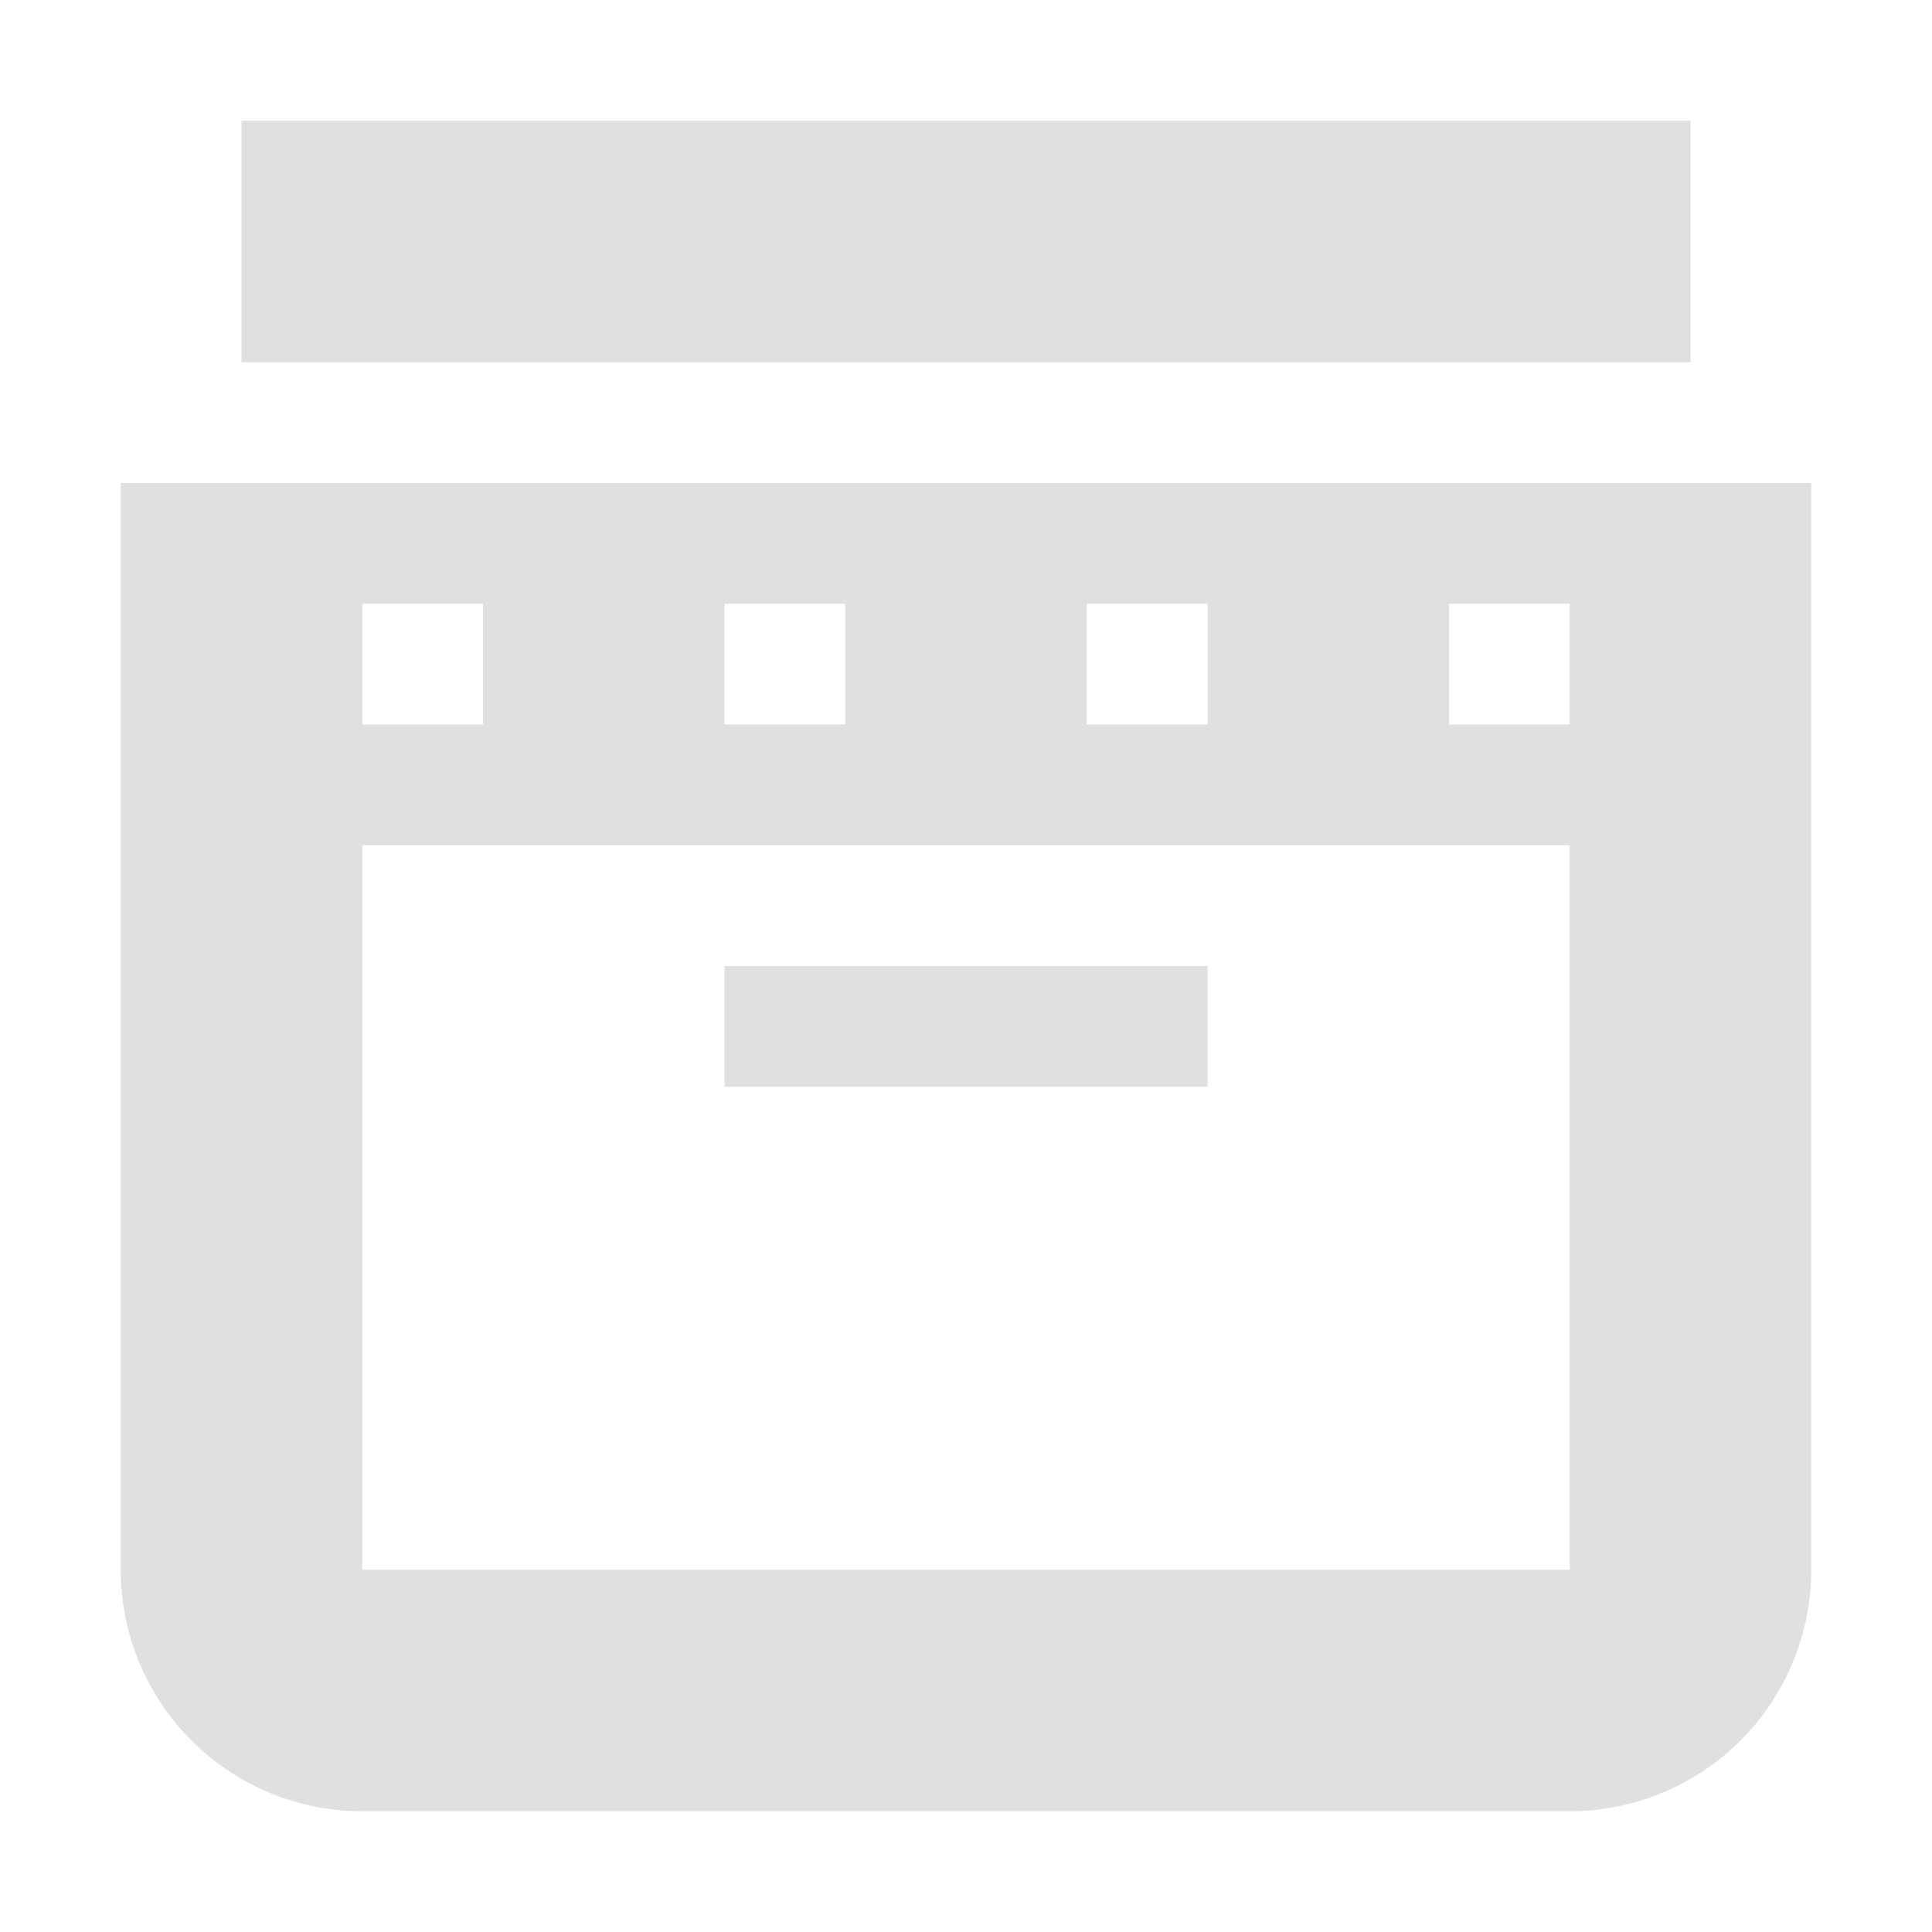 <svg width="16" height="16" version="1.1" viewBox="0 0 16 16" xmlns="http://www.w3.org/2000/svg">
<path d="m2 1v2h12v-2h-12zm-1 3v9a2 2 0 0 0 2 2h10a2 2 0 0 0 2 -2v-9h-14zm2 1h1v1h-1v-1zm3 0h1v1h-1v-1zm3 0h1v1h-1v-1zm3 0h1v1h-1v-1zm-9 2h10v6h-10v-6zm3 1v1h4v-1h-4z" fill="#e0e0e0"/>
</svg>
